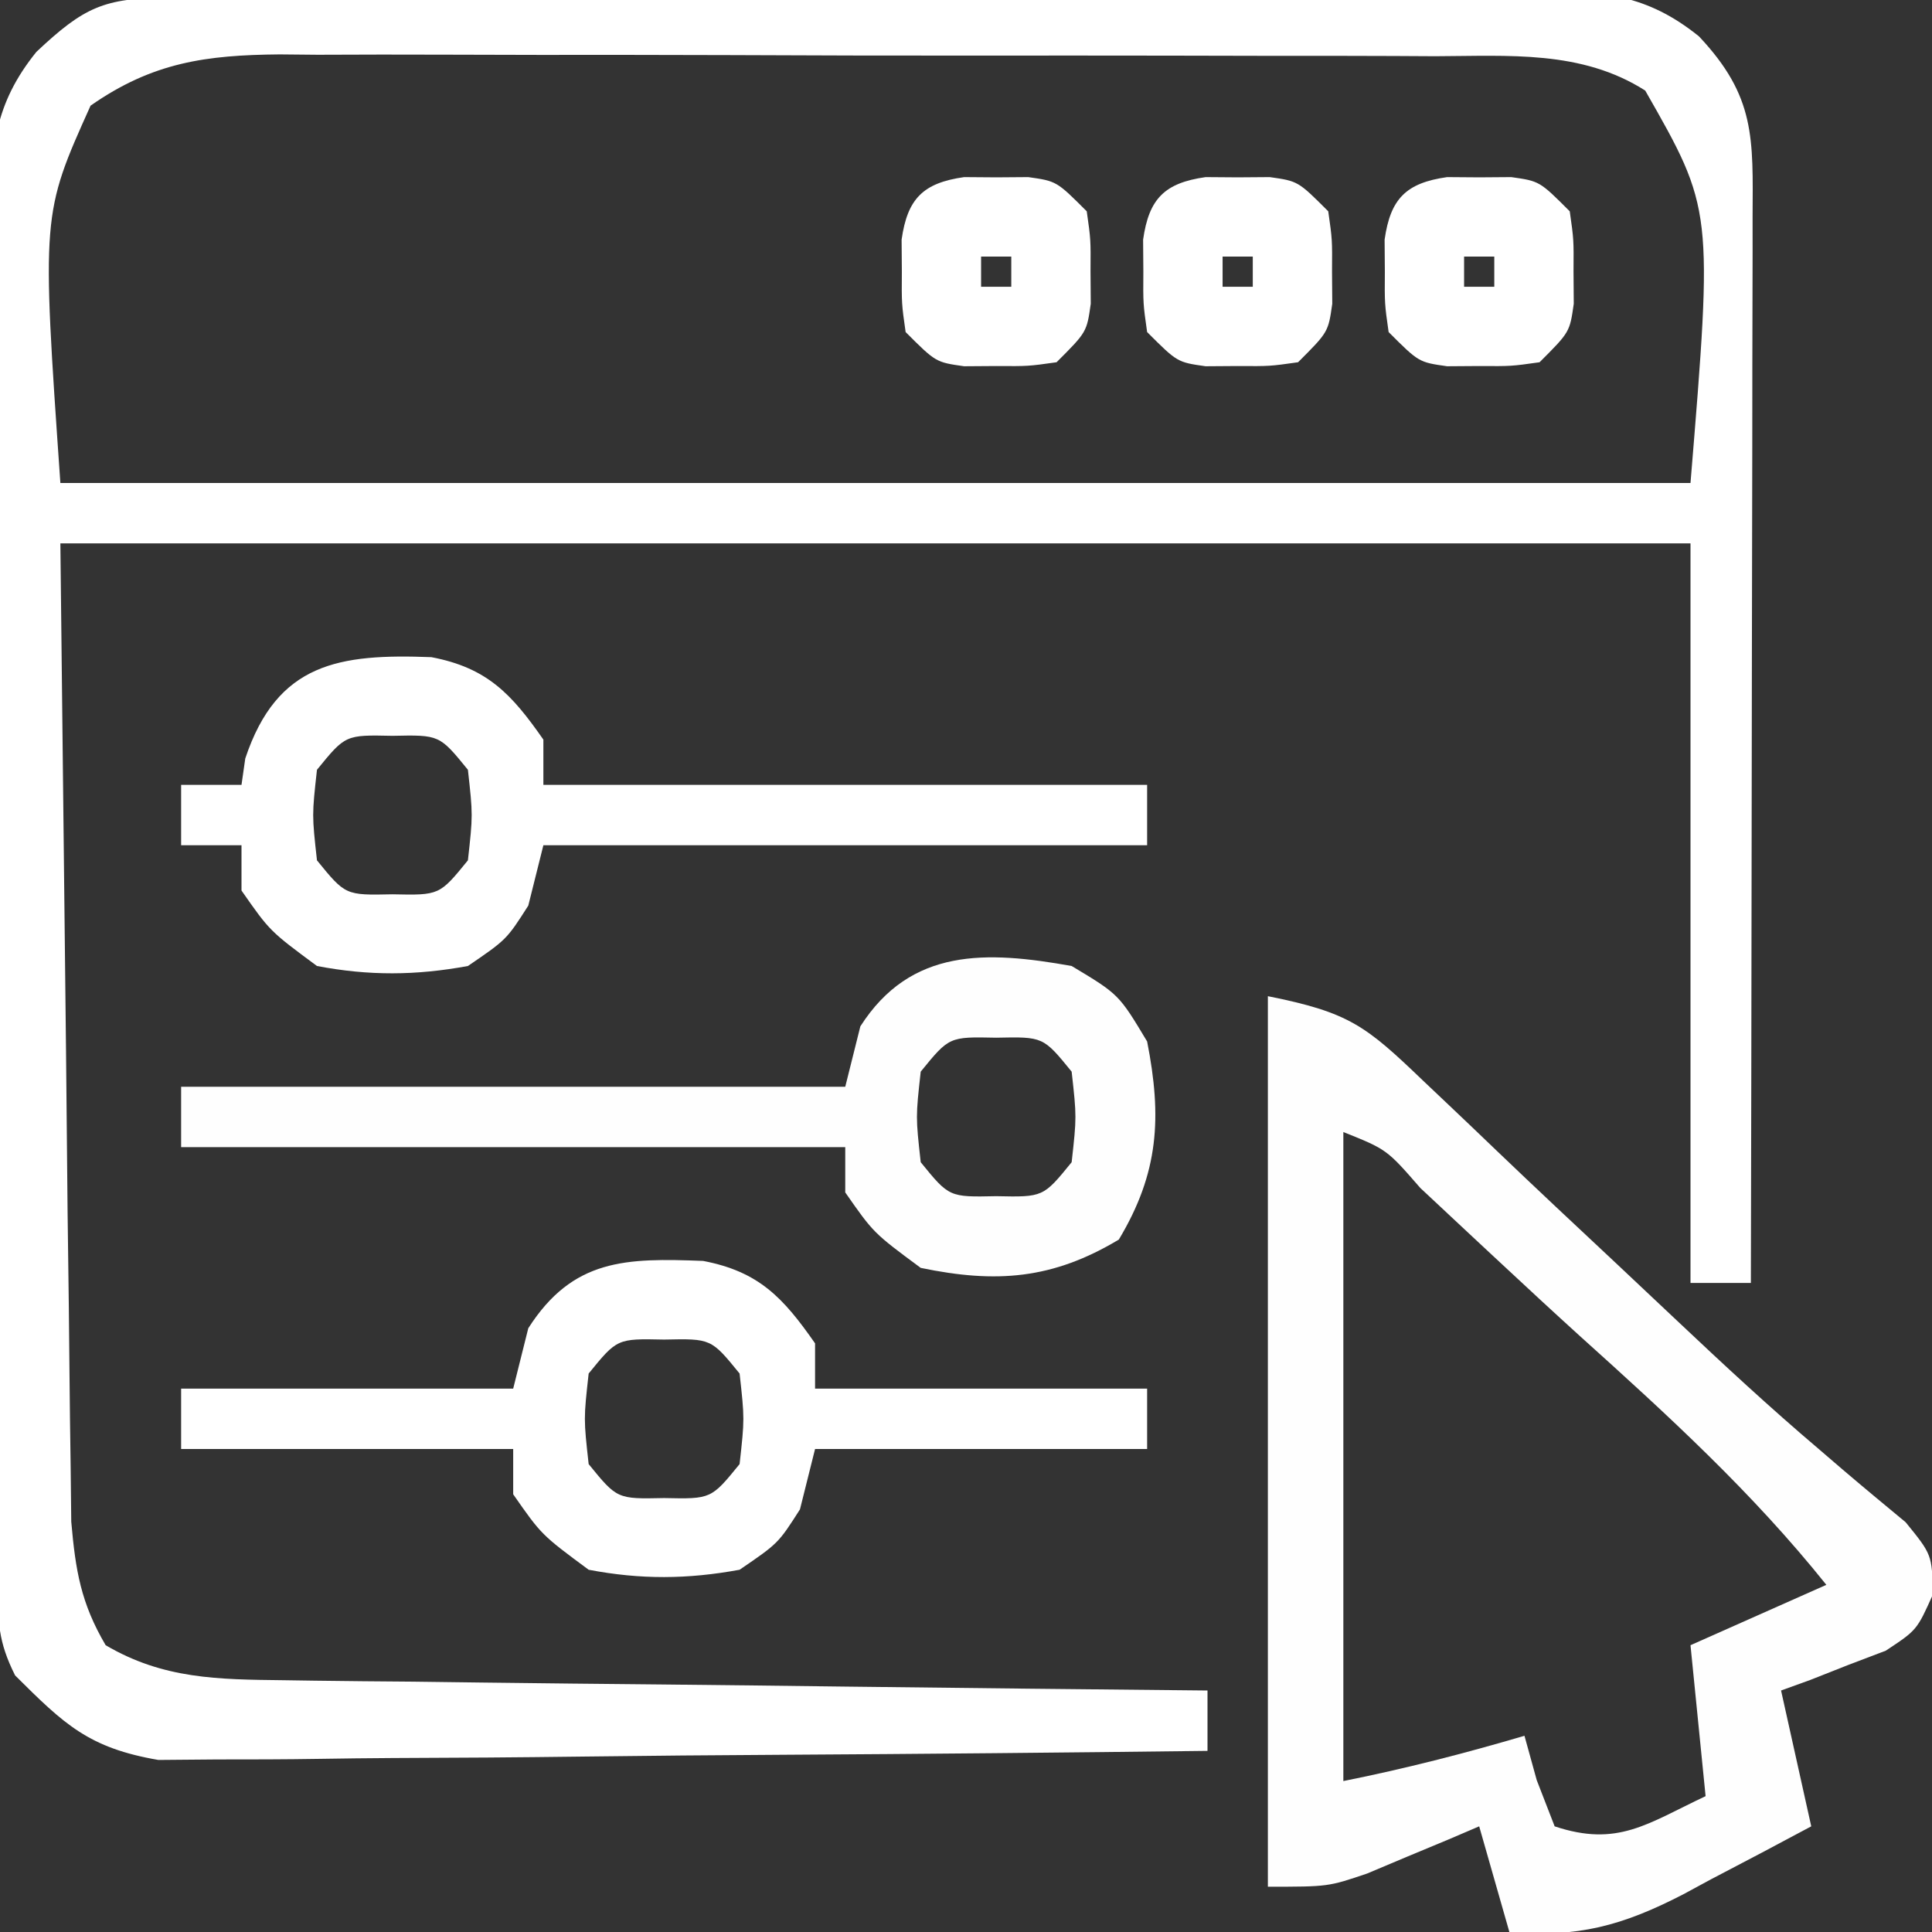 <svg xmlns="http://www.w3.org/2000/svg" width="128" height="128"><rect width="100%" height="100%" fill="#333333" stroke="none"/><path d="M0 0 C1.278 -0.013 1.278 -0.013 2.583 -0.026 C3.52 -0.03 4.457 -0.035 5.423 -0.039 C6.901 -0.051 6.901 -0.051 8.409 -0.064 C11.681 -0.089 14.953 -0.105 18.224 -0.12 C19.34 -0.125 20.456 -0.13 21.606 -0.136 C27.513 -0.162 33.421 -0.182 39.328 -0.196 C45.433 -0.213 51.537 -0.258 57.641 -0.309 C62.332 -0.342 67.023 -0.354 71.714 -0.359 C73.964 -0.366 76.214 -0.381 78.464 -0.405 C81.615 -0.437 84.764 -0.437 87.915 -0.43 C89.308 -0.454 89.308 -0.454 90.73 -0.479 C95.101 -0.437 98.017 -0.237 101.491 2.565 C105.245 6.554 105.067 9.299 105.041 14.541 C105.041 15.302 105.041 16.063 105.042 16.847 C105.041 19.369 105.033 21.89 105.025 24.412 C105.023 26.158 105.022 27.904 105.021 29.649 C105.017 34.249 105.007 38.849 104.996 43.449 C104.986 48.141 104.981 52.833 104.976 57.525 C104.966 66.735 104.949 75.944 104.928 85.154 C103.608 85.154 102.288 85.154 100.928 85.154 C100.928 68.984 100.928 52.814 100.928 36.154 C65.288 36.154 29.648 36.154 -7.072 36.154 C-6.949 47.271 -6.825 58.388 -6.697 69.841 C-6.663 73.346 -6.629 76.851 -6.594 80.461 C-6.554 83.615 -6.554 83.615 -6.512 86.768 C-6.494 88.168 -6.481 89.568 -6.47 90.967 C-6.453 93.093 -6.423 95.218 -6.391 97.344 C-6.378 98.541 -6.365 99.738 -6.351 100.971 C-6.068 104.203 -5.717 106.356 -4.072 109.154 C-0.251 111.4 3.374 111.424 7.737 111.473 C8.401 111.483 9.065 111.493 9.749 111.503 C11.93 111.534 14.11 111.551 16.291 111.568 C17.808 111.587 19.326 111.606 20.843 111.627 C24.826 111.678 28.81 111.718 32.793 111.755 C36.862 111.795 40.931 111.846 45 111.896 C52.976 111.993 60.952 112.077 68.928 112.154 C68.928 113.474 68.928 114.794 68.928 116.154 C59.513 116.27 50.099 116.359 40.684 116.413 C36.312 116.439 31.941 116.474 27.569 116.531 C23.348 116.586 19.127 116.615 14.906 116.628 C13.298 116.638 11.689 116.656 10.081 116.683 C7.824 116.719 5.568 116.724 3.31 116.722 C2.026 116.733 0.743 116.744 -0.58 116.755 C-5.187 115.962 -6.789 114.423 -10.072 111.154 C-11.21 108.879 -11.207 107.609 -11.226 105.081 C-11.235 104.229 -11.244 103.377 -11.252 102.499 C-11.257 101.561 -11.261 100.624 -11.265 99.659 C-11.273 98.673 -11.282 97.688 -11.29 96.672 C-11.315 93.401 -11.331 90.129 -11.346 86.857 C-11.351 85.741 -11.357 84.625 -11.362 83.475 C-11.389 77.568 -11.408 71.661 -11.423 65.754 C-11.439 59.649 -11.484 53.545 -11.535 47.441 C-11.569 42.75 -11.58 38.059 -11.586 33.368 C-11.592 31.118 -11.608 28.867 -11.632 26.617 C-11.663 23.467 -11.663 20.317 -11.656 17.167 C-11.672 16.238 -11.689 15.308 -11.706 14.351 C-11.664 9.981 -11.464 7.064 -8.661 3.591 C-5.503 0.618 -4.183 0.031 0 0 Z M-5.072 7.154 C-8.31 14.351 -8.31 14.351 -7.072 32.154 C28.568 32.154 64.208 32.154 100.928 32.154 C102.418 14.017 102.418 14.017 97.928 6.154 C93.698 3.458 88.869 3.865 84.01 3.879 C83.121 3.874 82.233 3.869 81.318 3.864 C78.387 3.85 75.456 3.851 72.525 3.853 C70.484 3.849 68.443 3.845 66.402 3.84 C62.126 3.833 57.849 3.833 53.573 3.838 C48.098 3.844 42.623 3.827 37.147 3.804 C32.932 3.789 28.718 3.788 24.503 3.791 C22.484 3.791 20.466 3.786 18.447 3.776 C15.623 3.763 12.799 3.77 9.975 3.782 C9.144 3.774 8.313 3.766 7.457 3.758 C2.592 3.802 -0.956 4.276 -5.072 7.154 Z " fill="#FFFFFF" transform="translate(11.072,-0.154)"></path><path d="M0 0 C5.401 1.08 6.481 1.95 10.312 5.625 C10.82 6.106 11.328 6.586 11.851 7.082 C12.969 8.141 14.083 9.204 15.193 10.27 C17.777 12.744 20.389 15.187 23.001 17.631 C24.373 18.917 25.742 20.206 27.108 21.498 C30.185 24.403 33.273 27.267 36.5 30.004 C37.022 30.452 37.544 30.901 38.082 31.363 C39.461 32.539 40.857 33.696 42.254 34.852 C44 37 44 37 44.062 39.629 C43 42 43 42 40.934 43.363 C40.11 43.677 39.286 43.99 38.438 44.312 C37.611 44.639 36.785 44.965 35.934 45.301 C34.976 45.647 34.976 45.647 34 46 C34.66 48.97 35.32 51.94 36 55 C33.799 56.182 31.591 57.345 29.375 58.5 C28.758 58.834 28.14 59.168 27.504 59.512 C23.485 61.585 20.511 62.389 16 62 C15.01 58.535 15.01 58.535 14 55 C12.987 55.433 12.987 55.433 11.953 55.875 C11.061 56.246 10.169 56.617 9.25 57 C8.368 57.371 7.487 57.742 6.578 58.125 C4 59 4 59 0 59 C0 39.53 0 20.06 0 0 Z M5 9 C5 23.19 5 37.38 5 52 C9.096 51.181 12.999 50.177 17 49 C17.268 49.969 17.536 50.939 17.812 51.938 C18.204 52.948 18.596 53.959 19 55 C23.176 56.392 25.135 54.823 29 53 C28.505 48.05 28.505 48.05 28 43 C30.97 41.68 33.94 40.36 37 39 C32.114 32.893 26.491 27.753 20.692 22.535 C18.904 20.913 17.134 19.272 15.367 17.625 C14.774 17.072 14.18 16.519 13.569 15.95 C12.411 14.871 11.256 13.79 10.101 12.708 C7.879 10.154 7.879 10.154 5 9 Z " fill="#FEFEFE" transform="translate(84,66)"></path><path d="M0 0 C3.7 0.705 5.309 2.438 7.418 5.461 C7.418 6.451 7.418 7.441 7.418 8.461 C14.678 8.461 21.938 8.461 29.418 8.461 C29.418 9.781 29.418 11.101 29.418 12.461 C22.158 12.461 14.898 12.461 7.418 12.461 C7.088 13.781 6.758 15.101 6.418 16.461 C4.98 18.711 4.98 18.711 2.418 20.461 C-1.029 21.096 -4.137 21.118 -7.582 20.461 C-10.707 18.148 -10.707 18.148 -12.582 15.461 C-12.582 14.471 -12.582 13.481 -12.582 12.461 C-19.842 12.461 -27.102 12.461 -34.582 12.461 C-34.582 11.141 -34.582 9.821 -34.582 8.461 C-27.322 8.461 -20.062 8.461 -12.582 8.461 C-12.252 7.141 -11.922 5.821 -11.582 4.461 C-8.628 -0.163 -5.1 -0.196 0 0 Z M-7.582 7.461 C-7.915 10.461 -7.915 10.461 -7.582 13.461 C-5.697 15.777 -5.697 15.777 -2.582 15.711 C0.533 15.777 0.533 15.777 2.418 13.461 C2.751 10.461 2.751 10.461 2.418 7.461 C0.533 5.145 0.533 5.145 -2.582 5.211 C-5.697 5.145 -5.697 5.145 -7.582 7.461 Z " fill="#FFFFFF" transform="translate(46.582,83.539)"></path><path d="M0 0 C3.125 1.875 3.125 1.875 5 5 C5.989 10.026 5.777 13.705 3.125 18.125 C-1.265 20.759 -5.004 21.04 -10 20 C-13.125 17.688 -13.125 17.688 -15 15 C-15 14.01 -15 13.02 -15 12 C-29.52 12 -44.04 12 -59 12 C-59 10.68 -59 9.36 -59 8 C-44.48 8 -29.96 8 -15 8 C-14.67 6.68 -14.34 5.36 -14 4 C-10.659 -1.229 -5.623 -1.008 0 0 Z M-10 7 C-10.333 10 -10.333 10 -10 13 C-8.115 15.316 -8.115 15.316 -5 15.25 C-1.885 15.316 -1.885 15.316 0 13 C0.333 10 0.333 10 0 7 C-1.885 4.684 -1.885 4.684 -5 4.75 C-8.115 4.684 -8.115 4.684 -10 7 Z " fill="#FEFEFE" transform="translate(71,64)"></path><path d="M0 0 C3.7 0.705 5.309 2.438 7.418 5.461 C7.418 6.451 7.418 7.441 7.418 8.461 C20.618 8.461 33.818 8.461 47.418 8.461 C47.418 9.781 47.418 11.101 47.418 12.461 C34.218 12.461 21.018 12.461 7.418 12.461 C7.088 13.781 6.758 15.101 6.418 16.461 C4.98 18.711 4.98 18.711 2.418 20.461 C-1.029 21.096 -4.137 21.118 -7.582 20.461 C-10.707 18.148 -10.707 18.148 -12.582 15.461 C-12.582 14.471 -12.582 13.481 -12.582 12.461 C-13.902 12.461 -15.222 12.461 -16.582 12.461 C-16.582 11.141 -16.582 9.821 -16.582 8.461 C-15.262 8.461 -13.942 8.461 -12.582 8.461 C-12.5 7.883 -12.417 7.306 -12.332 6.711 C-10.216 0.364 -6.1 -0.234 0 0 Z M-7.582 7.461 C-7.915 10.461 -7.915 10.461 -7.582 13.461 C-5.697 15.777 -5.697 15.777 -2.582 15.711 C0.533 15.777 0.533 15.777 2.418 13.461 C2.751 10.461 2.751 10.461 2.418 7.461 C0.533 5.145 0.533 5.145 -2.582 5.211 C-5.697 5.145 -5.697 5.145 -7.582 7.461 Z " fill="#FFFFFF" transform="translate(28.582,43.539)"></path><path d="M0 0 C0.701 0.005 1.403 0.01 2.125 0.016 C2.826 0.01 3.527 0.005 4.25 0 C6.125 0.266 6.125 0.266 8.125 2.266 C8.391 4.141 8.391 4.141 8.375 6.266 C8.38 6.967 8.385 7.668 8.391 8.391 C8.125 10.266 8.125 10.266 6.125 12.266 C4.25 12.531 4.25 12.531 2.125 12.516 C1.424 12.521 0.723 12.526 0 12.531 C-1.875 12.266 -1.875 12.266 -3.875 10.266 C-4.141 8.391 -4.141 8.391 -4.125 6.266 C-4.13 5.564 -4.135 4.863 -4.141 4.141 C-3.756 1.426 -2.715 0.385 0 0 Z M1.125 5.266 C1.125 5.926 1.125 6.586 1.125 7.266 C1.785 7.266 2.445 7.266 3.125 7.266 C3.125 6.606 3.125 5.946 3.125 5.266 C2.465 5.266 1.805 5.266 1.125 5.266 Z " fill="#FFFFFF" transform="translate(95.875,11.734)"></path><path d="M0 0 C0.701 0.005 1.403 0.01 2.125 0.016 C2.826 0.01 3.527 0.005 4.25 0 C6.125 0.266 6.125 0.266 8.125 2.266 C8.391 4.141 8.391 4.141 8.375 6.266 C8.38 6.967 8.385 7.668 8.391 8.391 C8.125 10.266 8.125 10.266 6.125 12.266 C4.25 12.531 4.25 12.531 2.125 12.516 C1.424 12.521 0.723 12.526 0 12.531 C-1.875 12.266 -1.875 12.266 -3.875 10.266 C-4.141 8.391 -4.141 8.391 -4.125 6.266 C-4.13 5.564 -4.135 4.863 -4.141 4.141 C-3.756 1.426 -2.715 0.385 0 0 Z M1.125 5.266 C1.125 5.926 1.125 6.586 1.125 7.266 C1.785 7.266 2.445 7.266 3.125 7.266 C3.125 6.606 3.125 5.946 3.125 5.266 C2.465 5.266 1.805 5.266 1.125 5.266 Z " fill="#FFFFFF" transform="translate(79.875,11.734)"></path><path d="M0 0 C0.701 0.005 1.403 0.01 2.125 0.016 C2.826 0.01 3.527 0.005 4.25 0 C6.125 0.266 6.125 0.266 8.125 2.266 C8.391 4.141 8.391 4.141 8.375 6.266 C8.38 6.967 8.385 7.668 8.391 8.391 C8.125 10.266 8.125 10.266 6.125 12.266 C4.25 12.531 4.25 12.531 2.125 12.516 C1.424 12.521 0.723 12.526 0 12.531 C-1.875 12.266 -1.875 12.266 -3.875 10.266 C-4.141 8.391 -4.141 8.391 -4.125 6.266 C-4.13 5.564 -4.135 4.863 -4.141 4.141 C-3.756 1.426 -2.715 0.385 0 0 Z M1.125 5.266 C1.125 5.926 1.125 6.586 1.125 7.266 C1.785 7.266 2.445 7.266 3.125 7.266 C3.125 6.606 3.125 5.946 3.125 5.266 C2.465 5.266 1.805 5.266 1.125 5.266 Z " fill="#FFFFFF" transform="translate(63.875,11.734)"></path></svg>